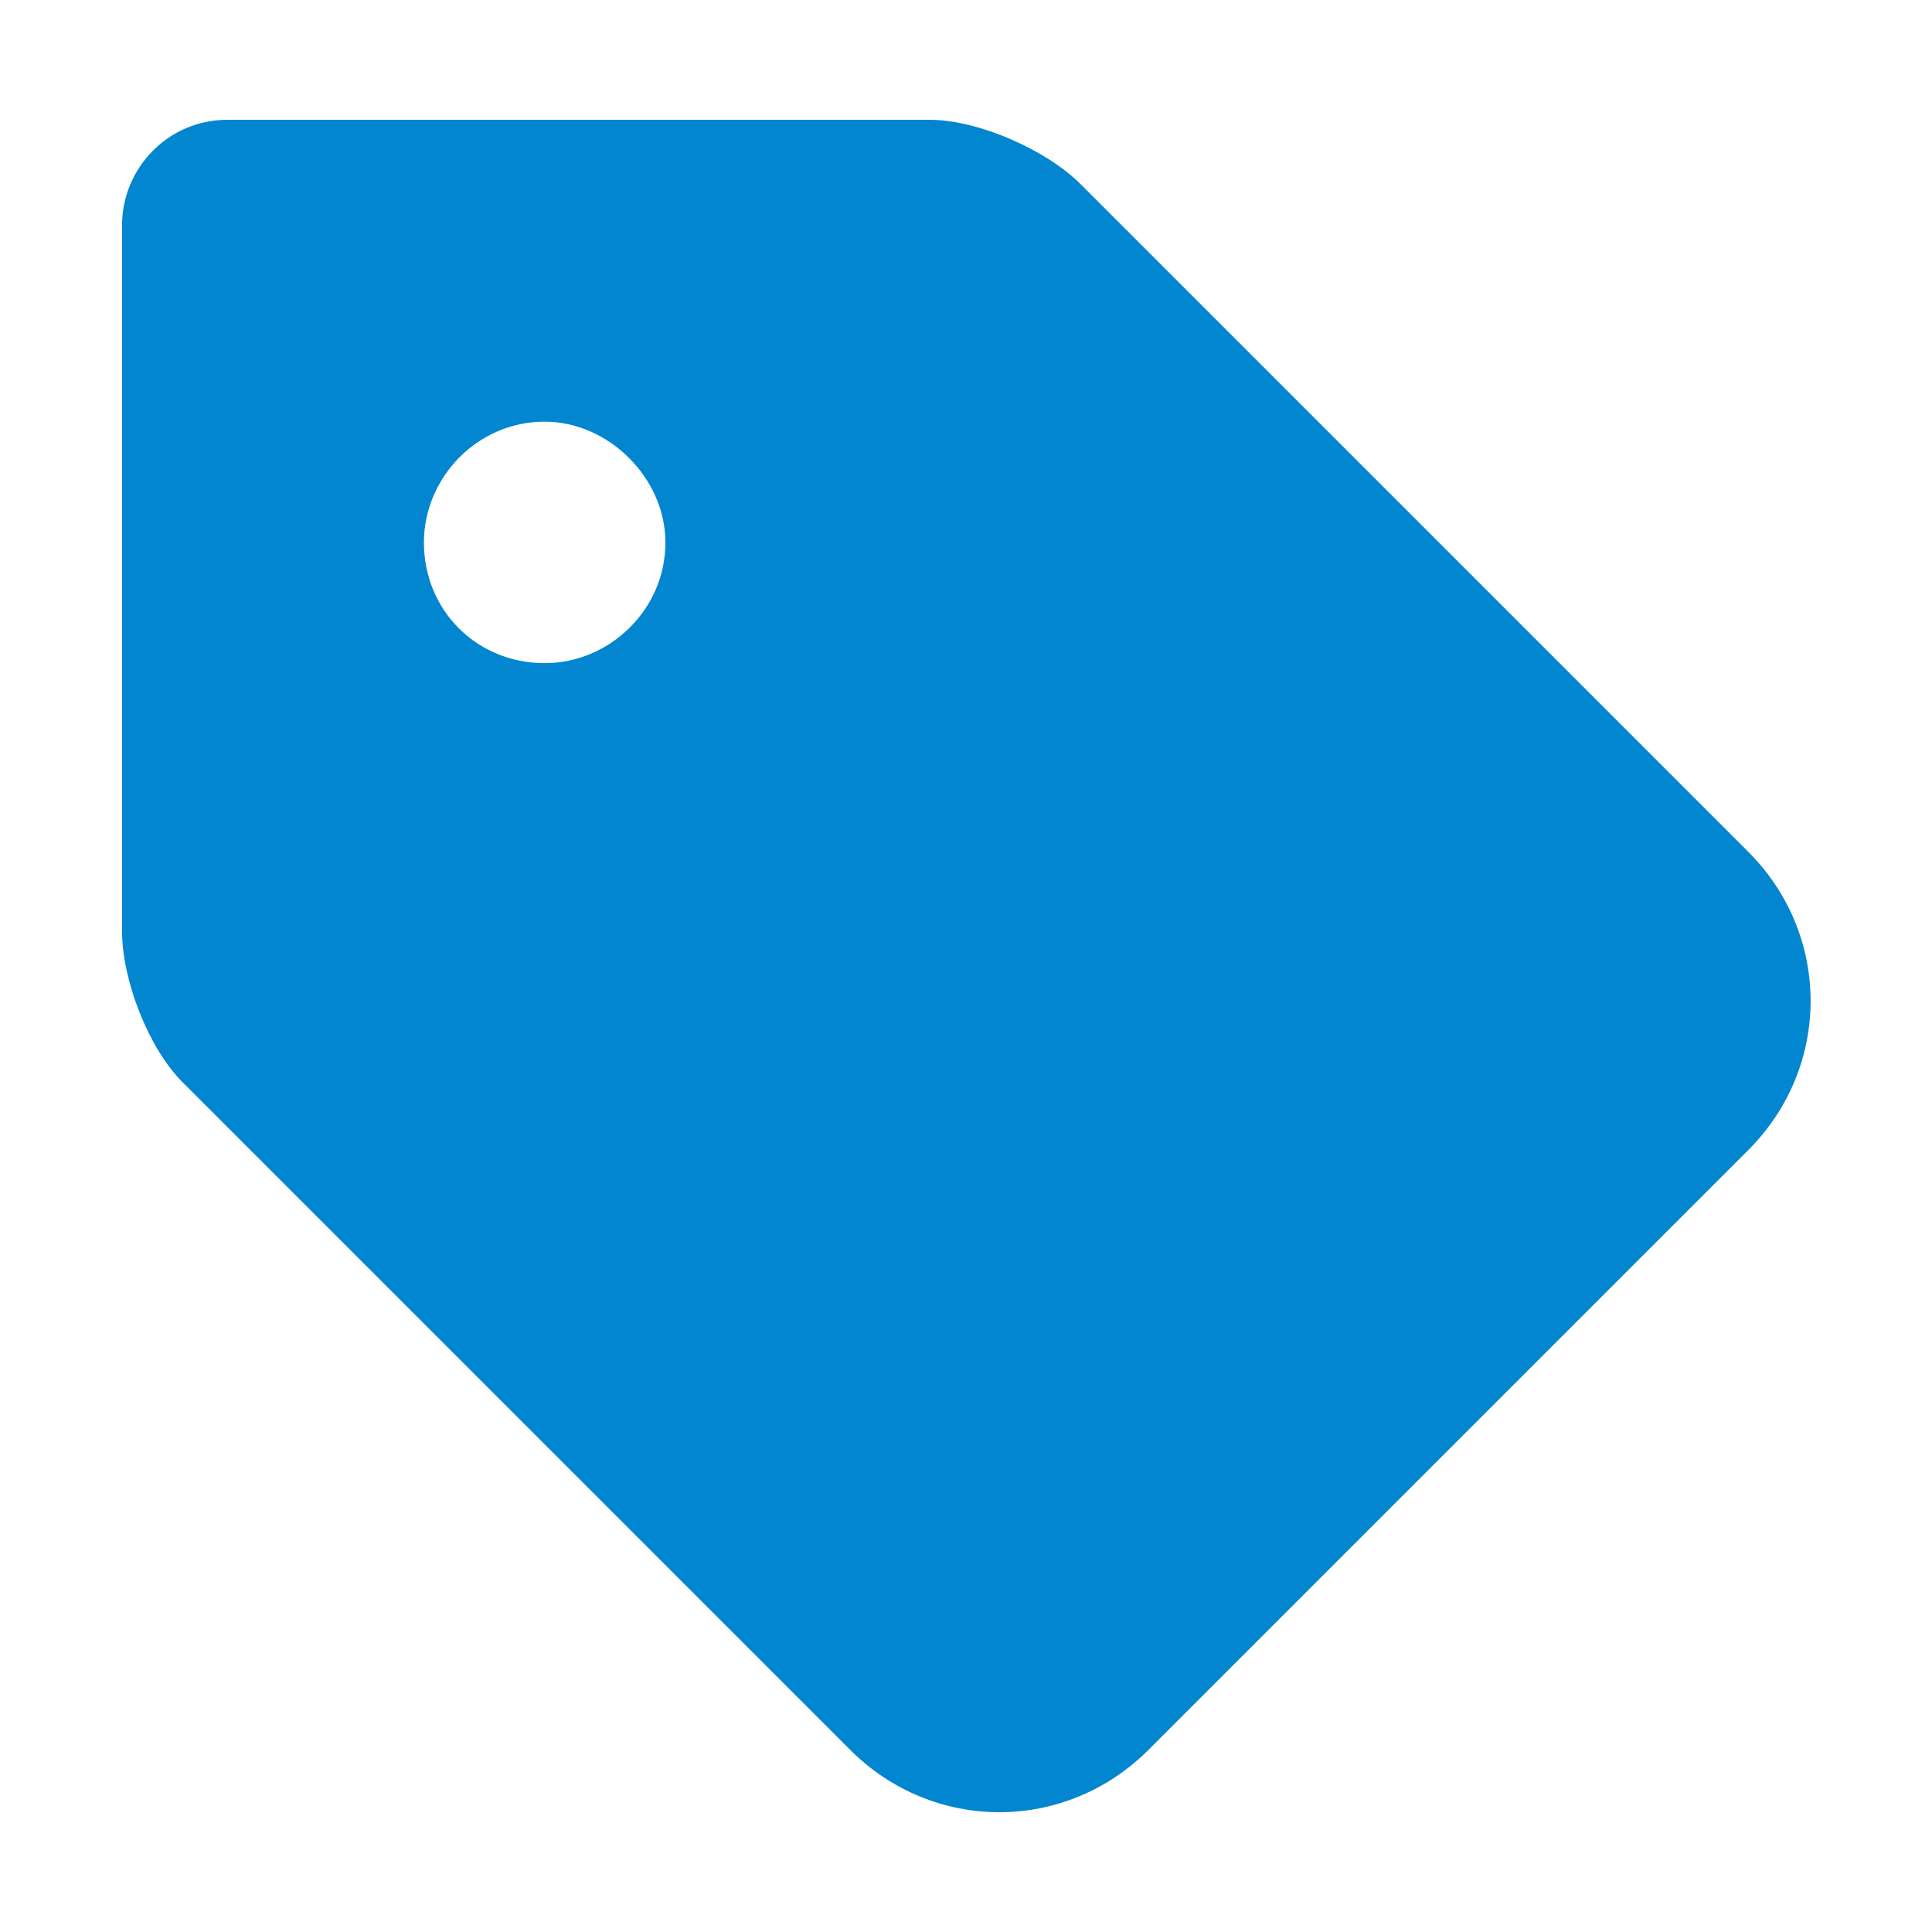 <svg width="12" height="12" viewBox="0 0 12 12" fill="none" xmlns="http://www.w3.org/2000/svg">
<path d="M0.758 1.4C0.758 1.049 1.039 0.744 1.414 0.744H5.773C6.078 0.744 6.5 0.932 6.711 1.143L10.859 5.291C11.375 5.807 11.375 6.627 10.859 7.143L7.133 10.869C6.617 11.385 5.797 11.385 5.281 10.869L1.133 6.721C0.922 6.51 0.758 6.088 0.758 5.783V1.4ZM2.633 3.369C2.633 3.791 2.961 4.119 3.383 4.119C3.781 4.119 4.133 3.791 4.133 3.369C4.133 2.971 3.781 2.619 3.383 2.619C2.961 2.619 2.633 2.971 2.633 3.369Z" fill="#0286CF"/>
</svg>
